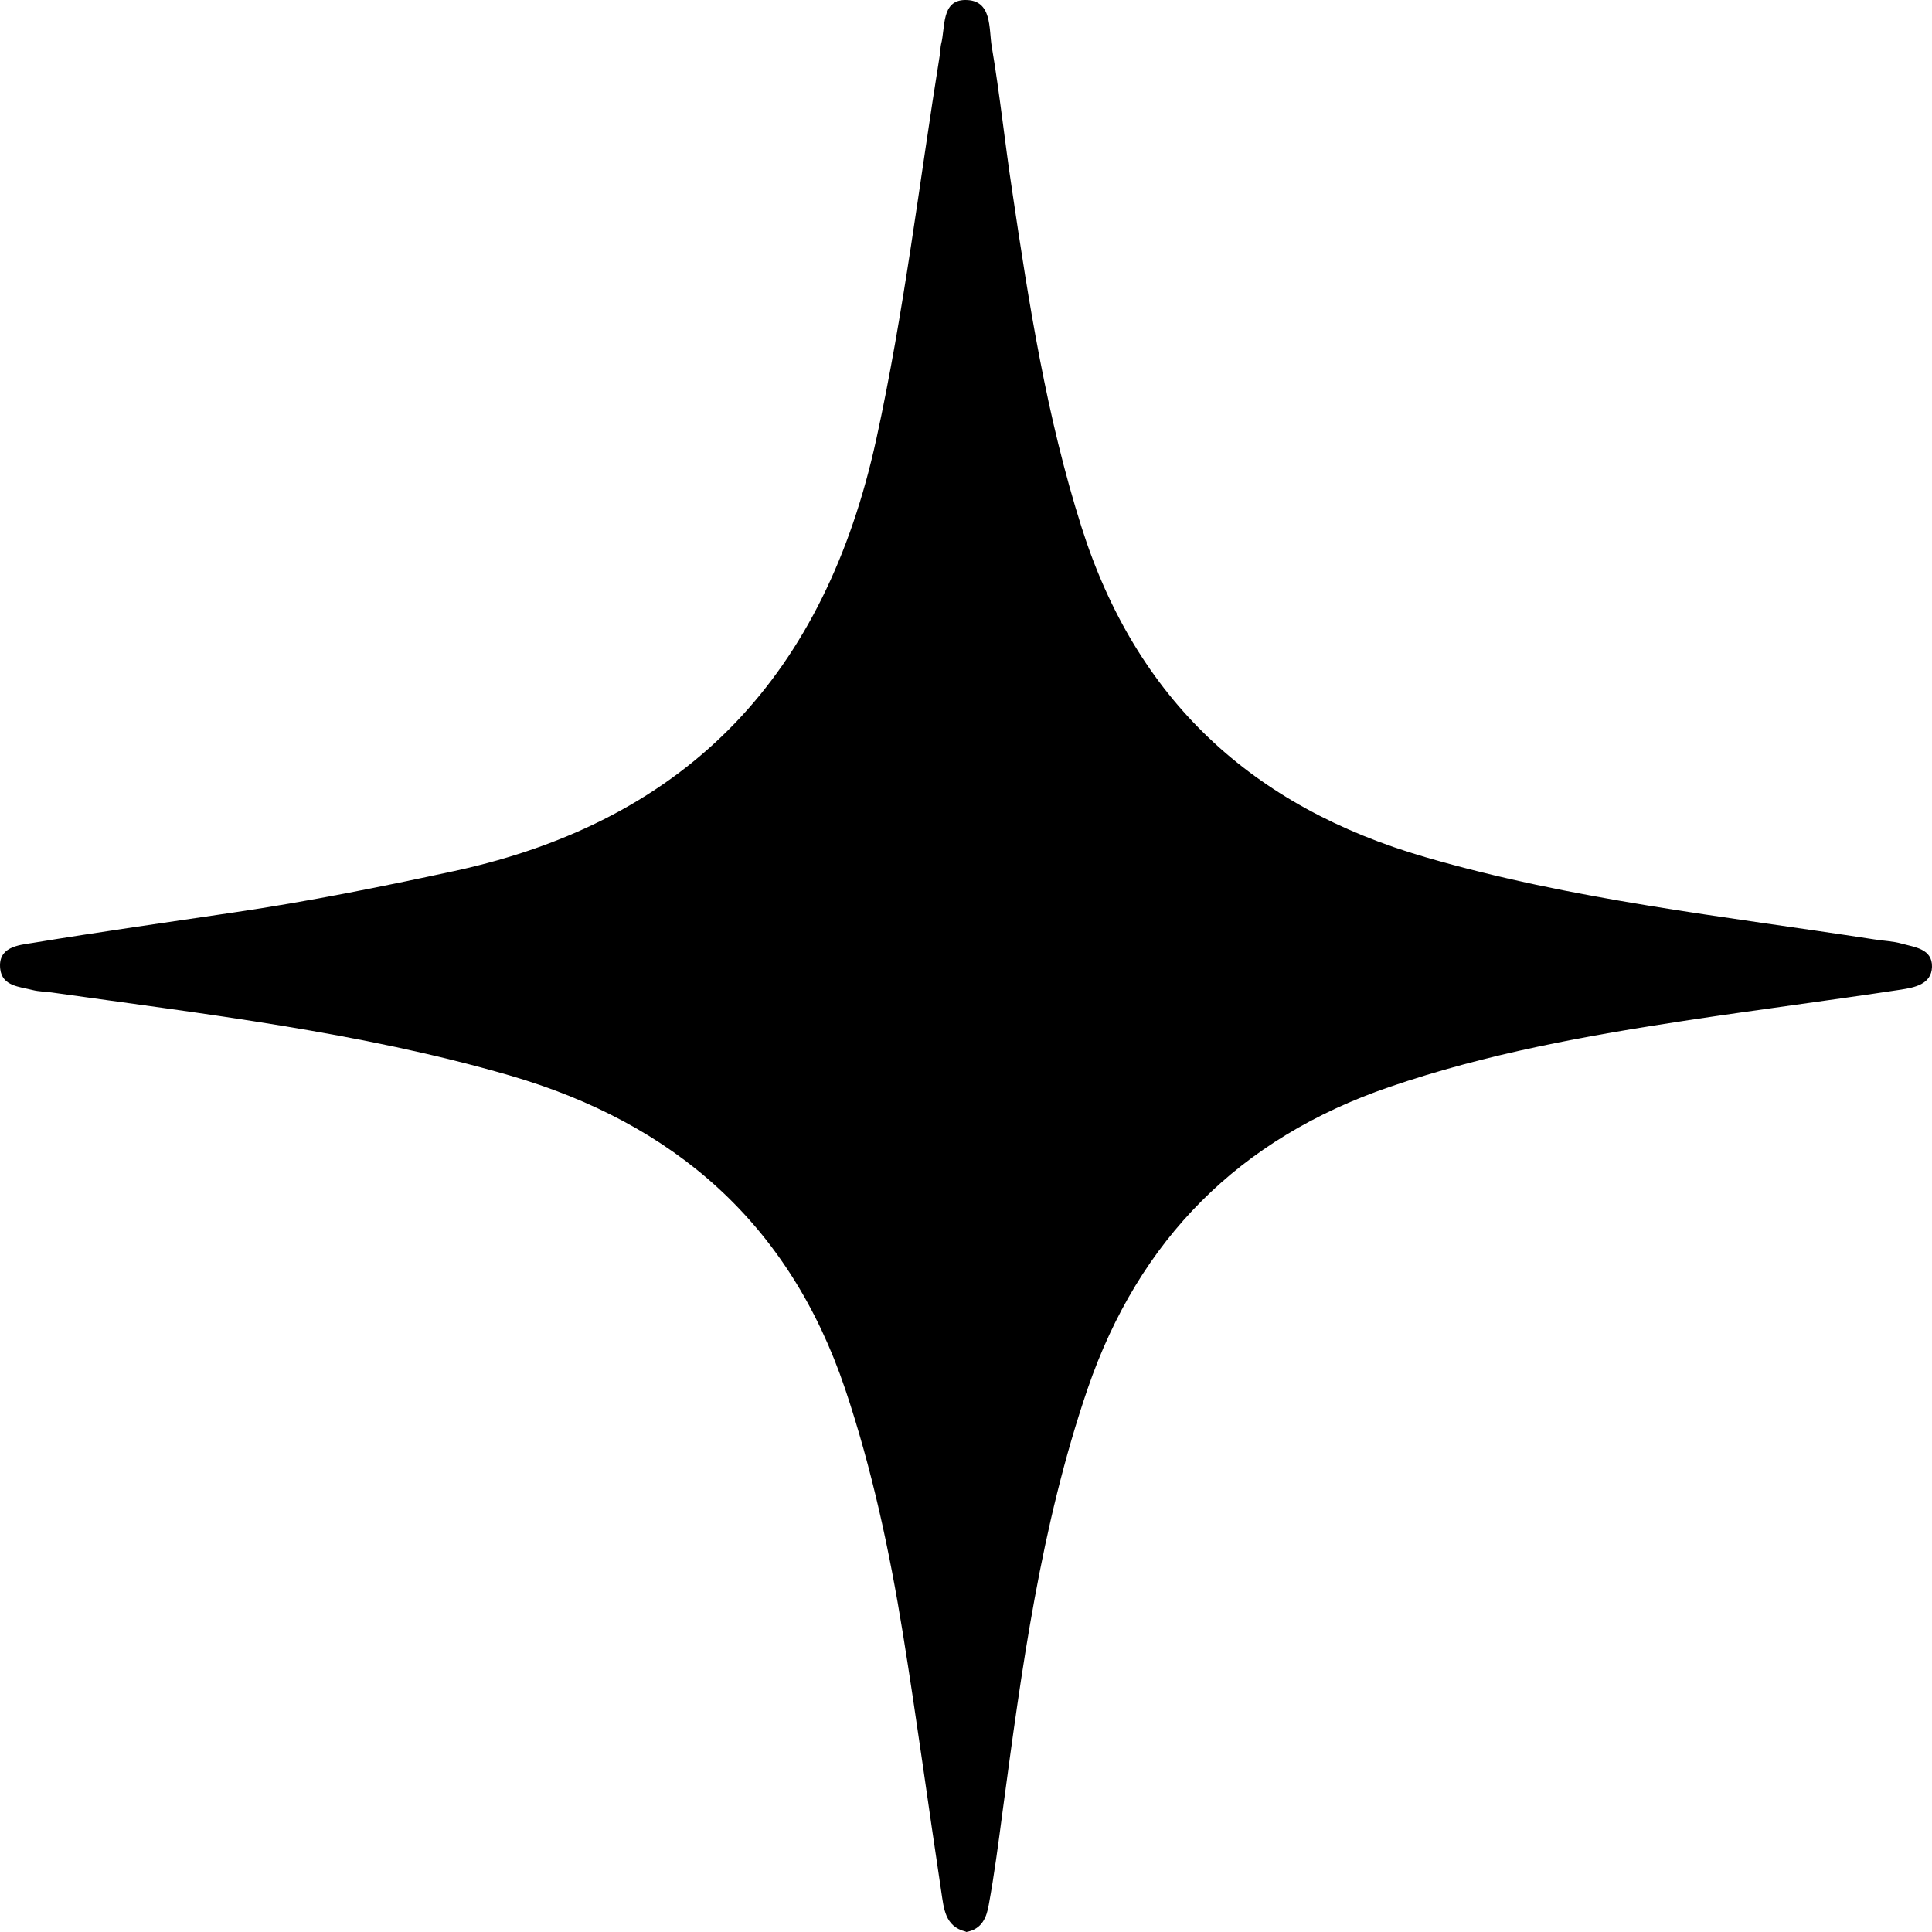 <svg xmlns="http://www.w3.org/2000/svg" width="34" height="34" viewBox="0 0 34 34" fill="none"><path id="Vector" d="M16.992 33.992C16.629 33.903 16.61 33.584 16.565 33.291C16.336 31.777 16.134 30.262 15.89 28.751C15.654 27.292 15.346 25.852 14.874 24.446C13.895 21.541 11.877 19.771 8.963 18.924C6.323 18.159 3.608 17.847 0.904 17.465C0.795 17.45 0.683 17.45 0.578 17.424C0.345 17.364 0.038 17.356 0.004 17.052C-0.041 16.666 0.319 16.633 0.566 16.595C1.751 16.4 2.944 16.231 4.133 16.055C5.43 15.864 6.717 15.605 7.999 15.328C12.158 14.424 14.525 11.829 15.421 7.731C15.912 5.485 16.179 3.206 16.543 0.941C16.55 0.889 16.55 0.832 16.561 0.78C16.64 0.48 16.561 0.004 16.985 2.05606e-05C17.469 -0.004 17.398 0.506 17.454 0.825C17.596 1.661 17.683 2.505 17.81 3.341C18.106 5.343 18.418 7.338 19.033 9.276C19.996 12.313 22.033 14.199 25.082 15.084C27.669 15.838 30.332 16.123 32.98 16.531C33.141 16.558 33.31 16.561 33.467 16.606C33.696 16.67 34.007 16.696 34 17.015C33.992 17.323 33.689 17.379 33.452 17.416C32.211 17.604 30.962 17.765 29.721 17.952C27.936 18.222 26.162 18.541 24.448 19.13C21.815 20.033 20.045 21.807 19.141 24.439C18.313 26.861 17.979 29.381 17.641 31.9C17.57 32.44 17.499 32.984 17.401 33.52C17.364 33.73 17.289 33.951 17.004 34L16.992 33.992Z" fill="black"></path></svg>